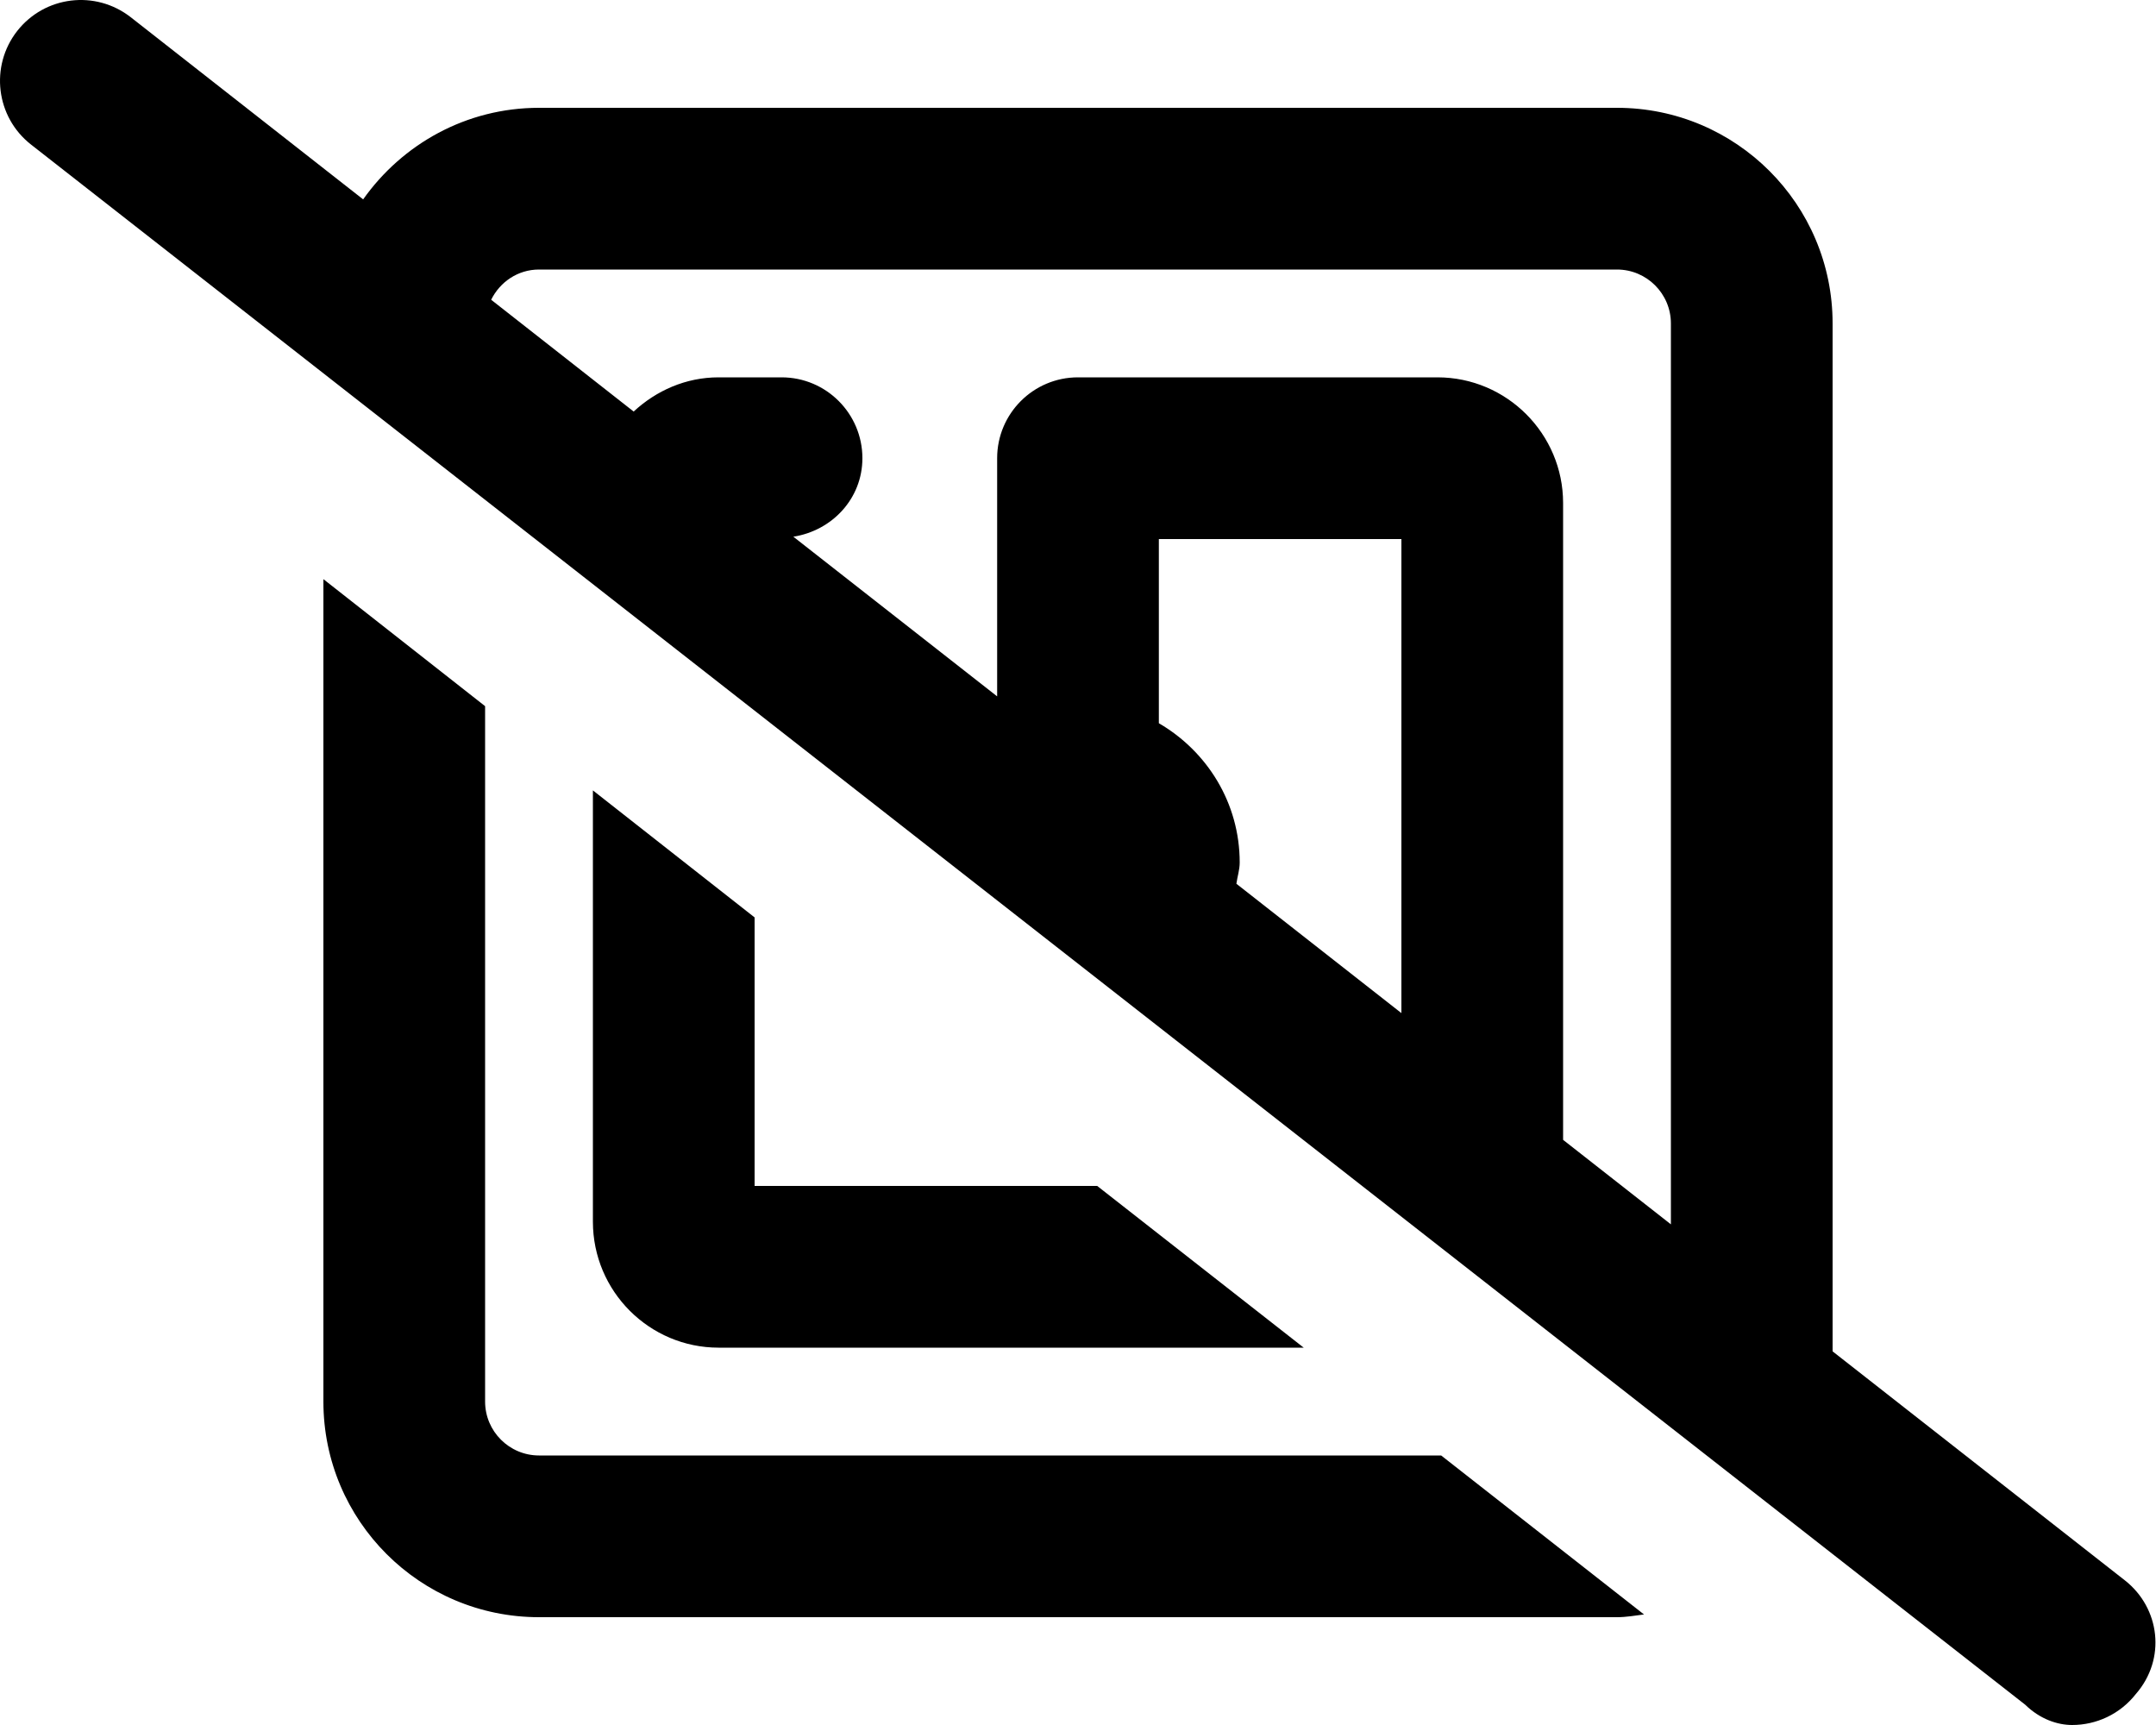 <svg xmlns="http://www.w3.org/2000/svg" viewBox="0 0 640 512"><!--! Font Awesome Pro 6.2.0 by @fontawesome - https://fontawesome.com License - https://fontawesome.com/license (Commercial License) Copyright 2022 Fonticons, Inc. --><path d="M630.8 469.1L544 401.1V96c0-35.35-28.65-64-64-64H160C138.4 32 119.4 42.78 107.8 59.18L38.81 5.113c-10.47-8.172-25.5-6.359-33.7 4.078C-3.062 19.63-1.234 34.72 9.188 42.89l592 463.1C605.6 510.3 610.8 512 615.1 512c7.125 0 14.17-3.156 18.91-9.188C643.1 492.4 641.2 477.3 630.8 469.1zM416 300.7l-48.98-38.39C367.3 260.2 368 258.2 368 256c0-17.72-9.713-33.03-24-41.34V160H416V300.7zM496 363.4l-32-25.08V149.3C464 128.8 447.3 112 426.7 112H320c-13.25 0-24 10.75-24 24v70.69L235.5 159.3C247 157.5 256 148 256 136C256 122.8 245.3 112 232 112H213.3c-9.775 0-18.53 3.973-25.2 10.15L145.8 88.97C148.4 83.71 153.7 80 160 80h320c8.822 0 16 7.178 16 16V363.4zM160 432c-8.822 0-16-7.178-16-16V209.6L96 171.9V416c0 35.35 28.65 64 64 64h320c2.746 0 5.361-.473 8.018-.809L427.8 432H160zM176 234.6v128C176 383.3 192.8 400 213.3 400h173.7L325.7 352H224V272.3L176 234.6z"/></svg>